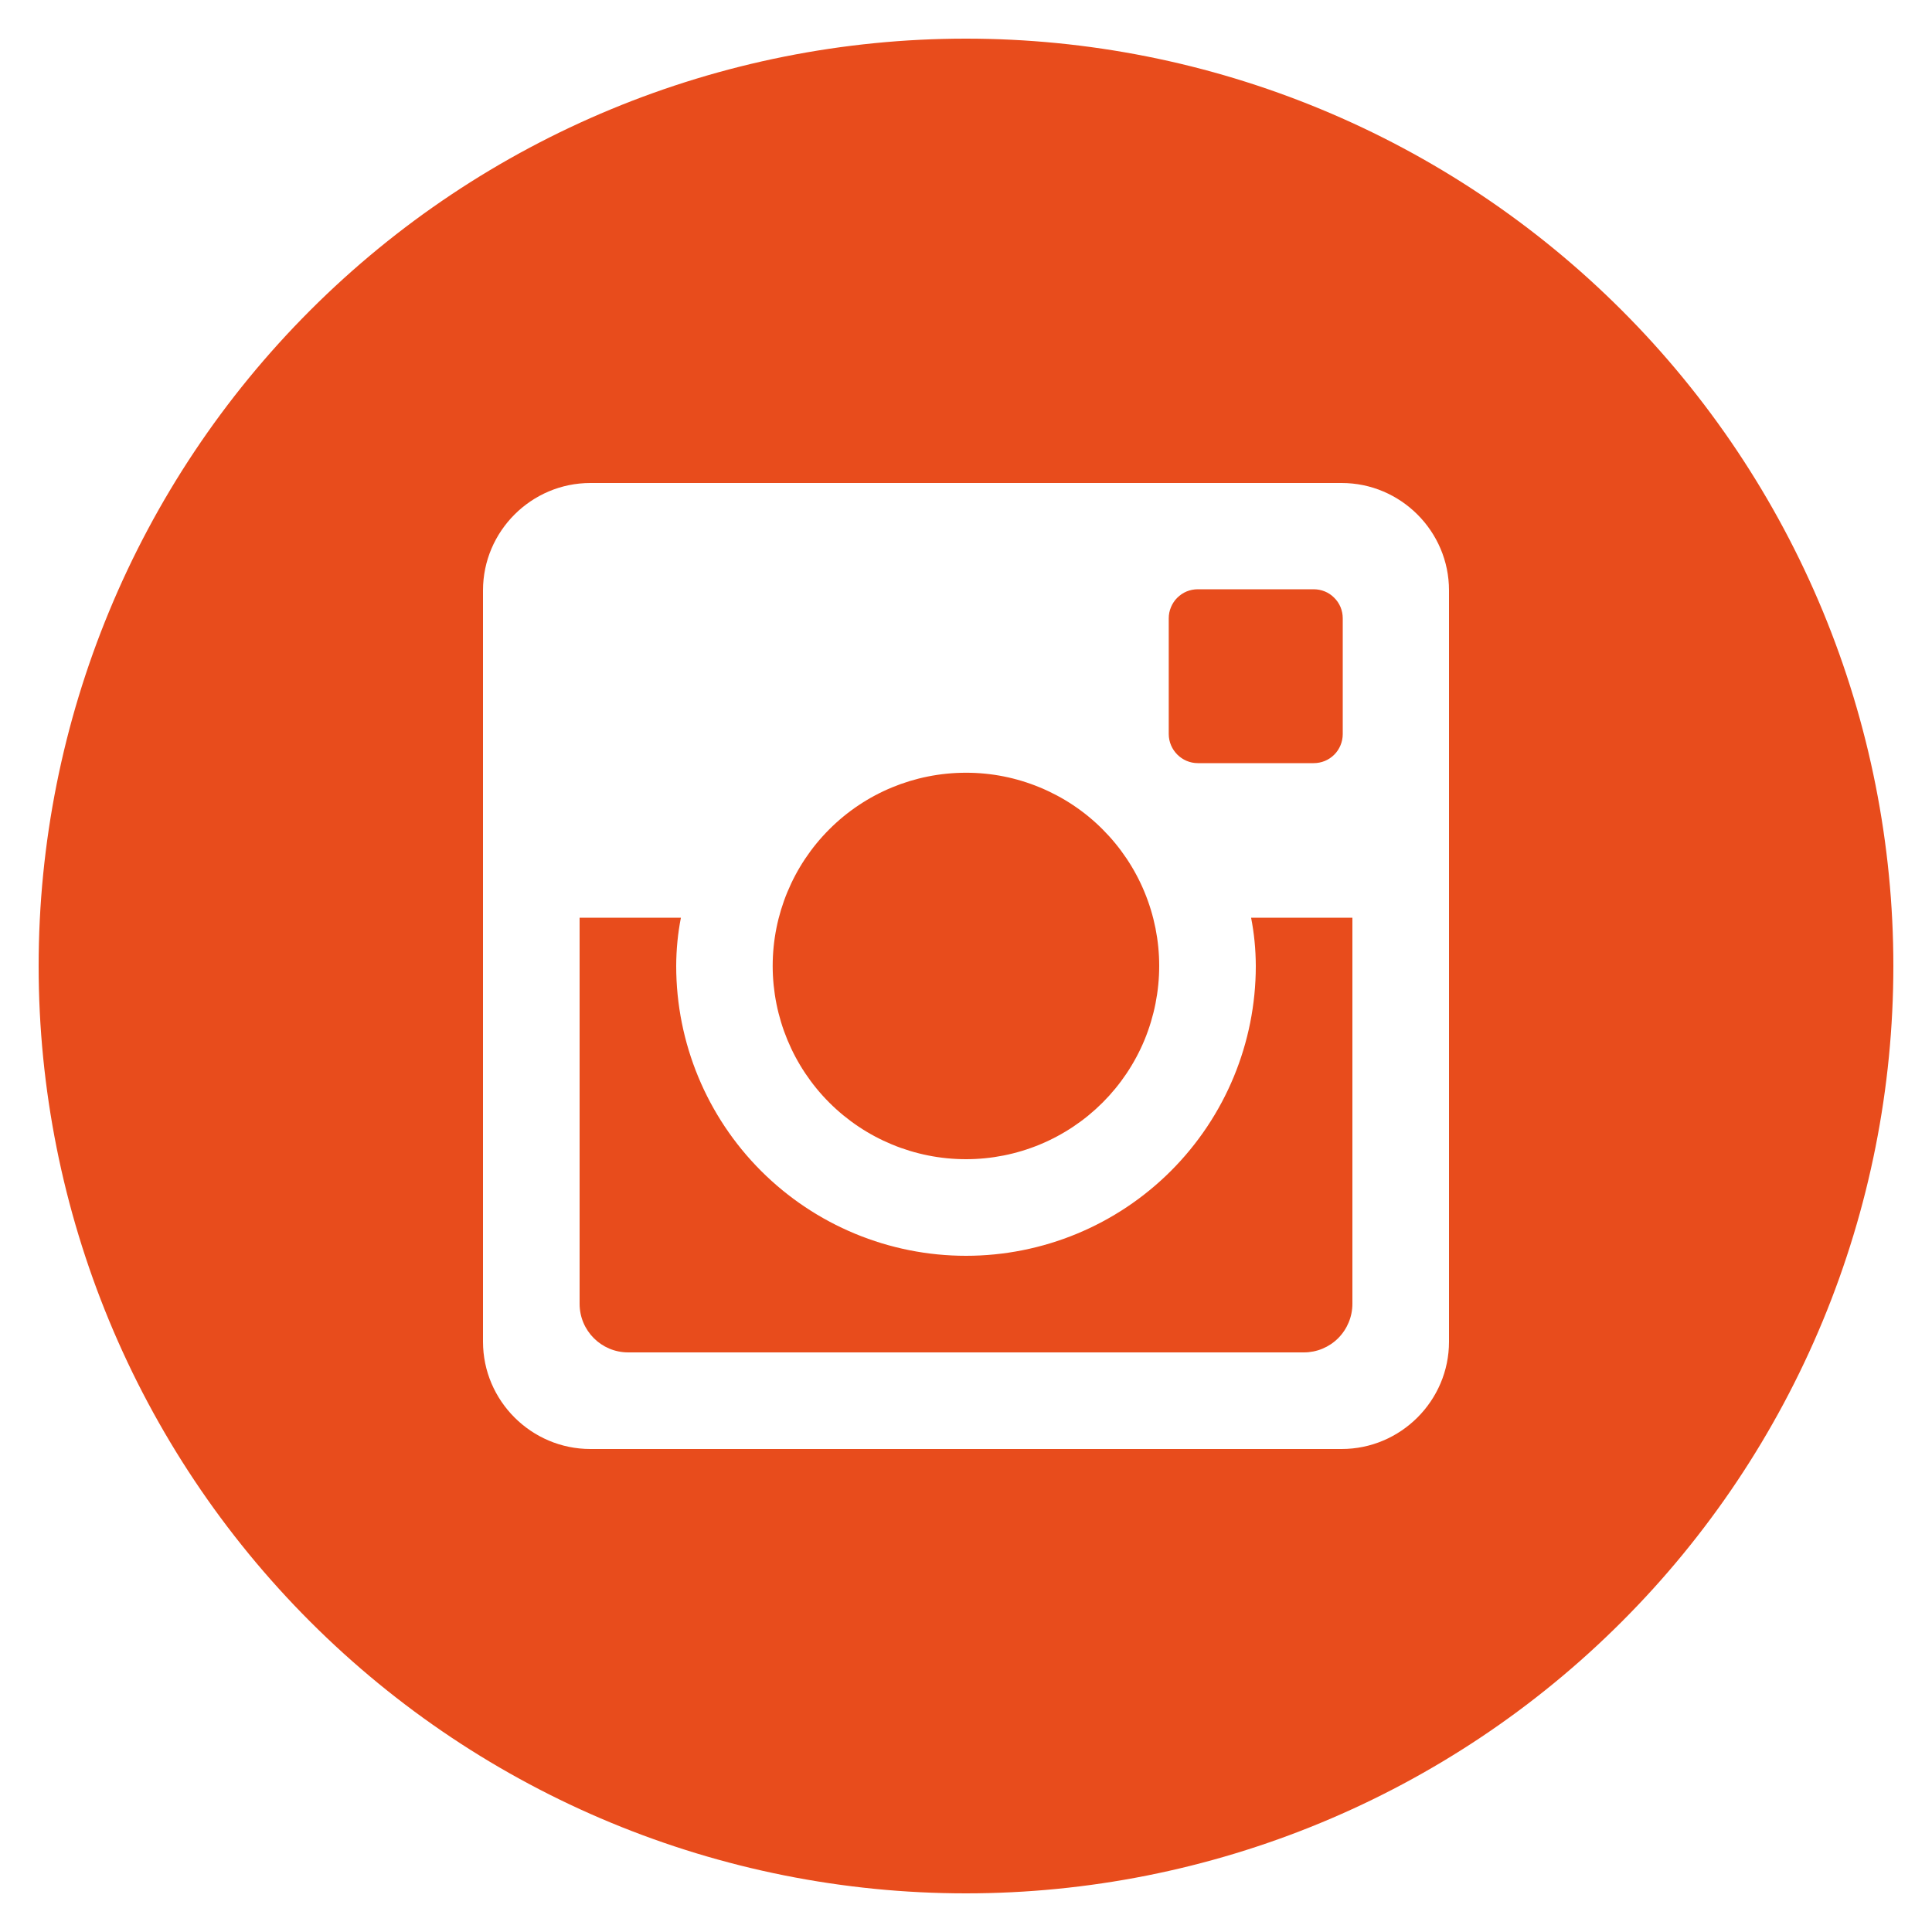 <svg width="32" height="32" viewBox="0 0 32 32" fill="none" xmlns="http://www.w3.org/2000/svg">
<path d="M20.8 16C20.8 17.273 20.294 18.494 19.394 19.394C18.494 20.294 17.273 20.8 16 20.8C14.727 20.8 13.506 20.294 12.606 19.394C11.706 18.494 11.2 17.273 11.2 16C11.201 15.726 11.227 15.459 11.278 15.2H9.6V21.595C9.6 22.04 9.96 22.4 10.405 22.4H21.597C21.81 22.4 22.014 22.315 22.165 22.164C22.315 22.013 22.4 21.808 22.4 21.595V15.2H20.722C20.773 15.459 20.799 15.726 20.8 16ZM16 19.2C16.42 19.2 16.837 19.117 17.225 18.956C17.613 18.795 17.966 18.559 18.263 18.262C18.56 17.965 18.796 17.612 18.957 17.224C19.117 16.835 19.2 16.419 19.2 15.998C19.2 15.578 19.117 15.162 18.956 14.774C18.795 14.385 18.559 14.033 18.262 13.736C17.965 13.438 17.612 13.203 17.223 13.042C16.835 12.881 16.419 12.798 15.998 12.799C15.149 12.799 14.335 13.136 13.735 13.737C13.135 14.337 12.798 15.151 12.798 16C12.799 16.849 13.136 17.663 13.736 18.263C14.337 18.863 15.151 19.2 16 19.2ZM19.84 12.64H21.758C21.822 12.64 21.884 12.628 21.943 12.604C22.001 12.58 22.054 12.545 22.099 12.5C22.144 12.456 22.179 12.402 22.203 12.344C22.227 12.286 22.24 12.223 22.24 12.16V10.242C22.24 10.178 22.228 10.116 22.204 10.057C22.18 9.999 22.144 9.945 22.099 9.901C22.055 9.856 22.002 9.82 21.943 9.796C21.884 9.772 21.822 9.76 21.758 9.76H19.84C19.777 9.76 19.714 9.772 19.655 9.796C19.597 9.82 19.544 9.856 19.499 9.901C19.454 9.945 19.419 9.999 19.395 10.057C19.37 10.116 19.358 10.178 19.358 10.242V12.16C19.36 12.424 19.576 12.64 19.84 12.64ZM16 0.64C11.926 0.64 8.019 2.258 5.139 5.139C2.258 8.02 0.64 11.926 0.64 16C0.64 20.074 2.258 23.981 5.139 26.861C8.019 29.742 11.926 31.36 16 31.36C18.017 31.36 20.015 30.963 21.878 30.191C23.742 29.419 25.435 28.288 26.861 26.861C28.288 25.435 29.419 23.742 30.191 21.878C30.963 20.015 31.36 18.017 31.36 16C31.36 13.983 30.963 11.986 30.191 10.122C29.419 8.259 28.288 6.565 26.861 5.139C25.435 3.713 23.742 2.581 21.878 1.809C20.015 1.037 18.017 0.64 16 0.64ZM24 22.223C24 23.2 23.2 24 22.222 24H9.778C8.8 24 8 23.2 8 22.223V9.778C8 8.8 8.8 8 9.778 8H22.222C23.2 8 24 8.8 24 9.778V22.223Z" fill="#E84C1C"/>
</svg>
